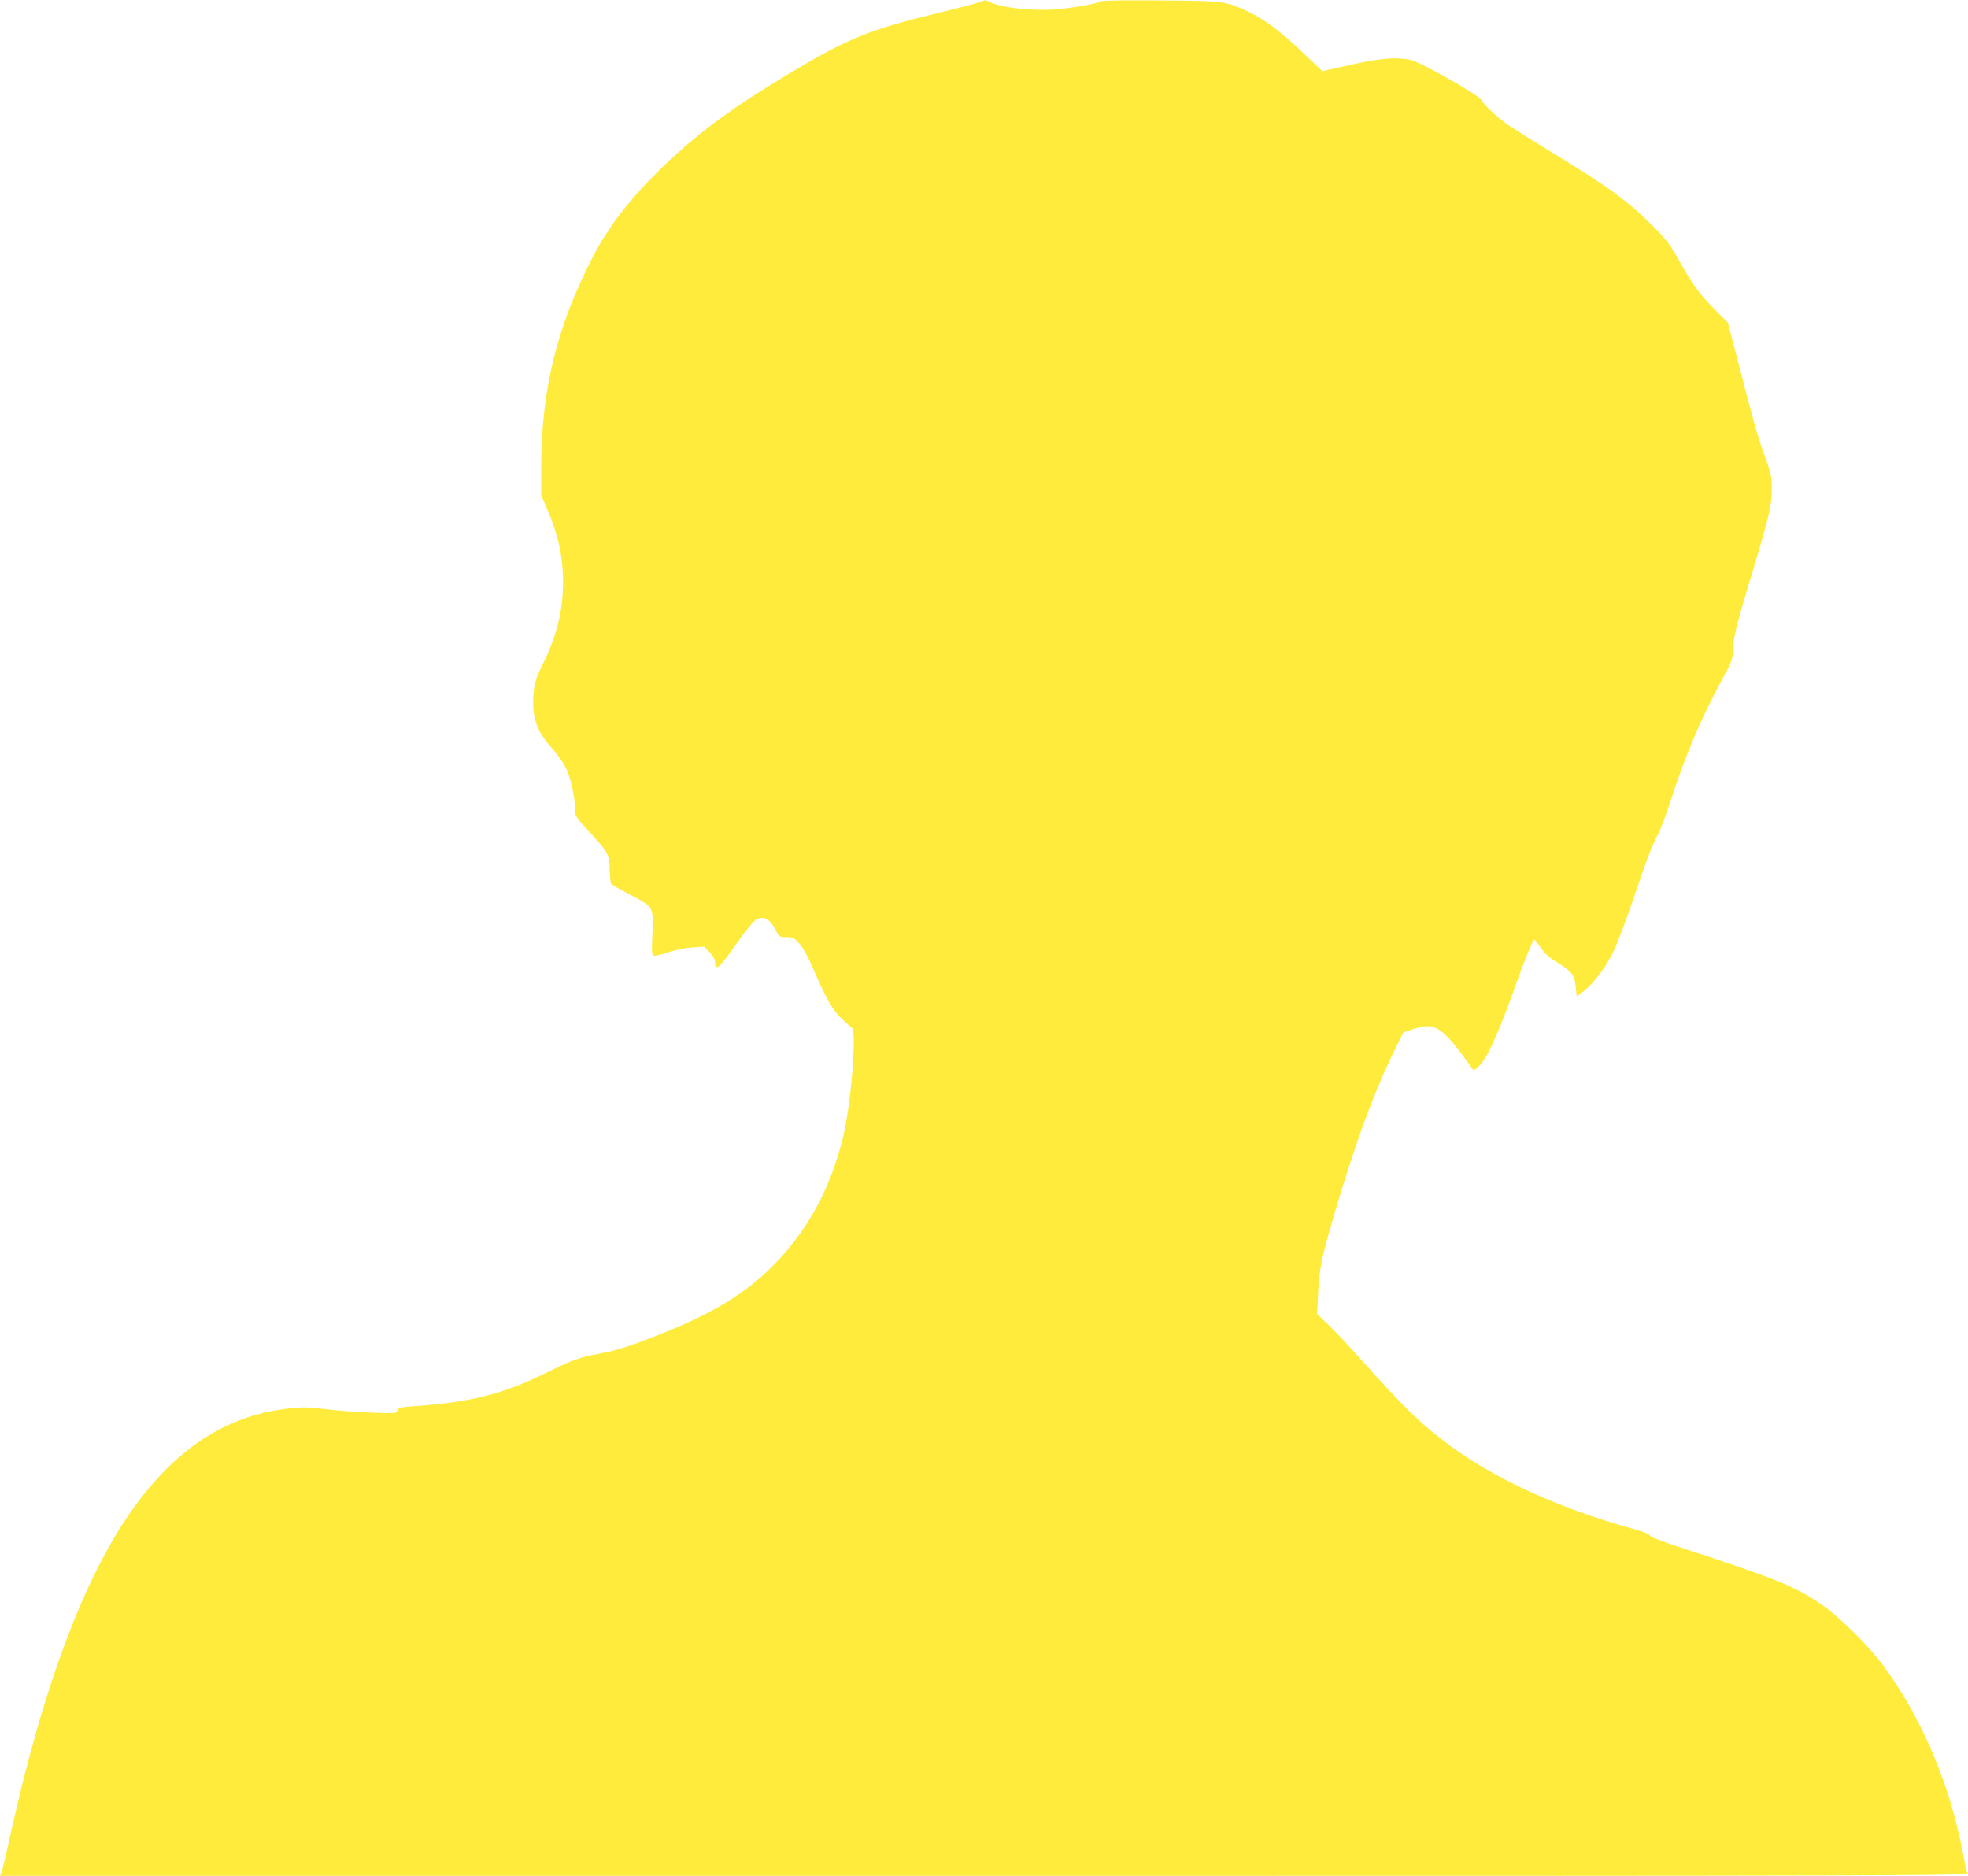 <?xml version="1.0" standalone="no"?>
<!DOCTYPE svg PUBLIC "-//W3C//DTD SVG 20010904//EN"
 "http://www.w3.org/TR/2001/REC-SVG-20010904/DTD/svg10.dtd">
<svg version="1.0" xmlns="http://www.w3.org/2000/svg"
 width="1280pt" height="1220pt" viewBox="0 0 1280 1220"
 preserveAspectRatio="xMidYMid meet">
<g transform="translate(0,1220) scale(0.1,-0.1)"
fill="#ffeb3b" stroke="none">
<path d="M6365 12184 c-22 -8 -141 -39 -265 -69 -440 -106 -585 -165 -950
-383 -386 -231 -601 -389 -831 -609 -214 -206 -356 -387 -463 -593 -234 -453
-336 -866 -336 -1371 l0 -181 31 -71 c79 -180 111 -323 111 -497 0 -182 -43
-355 -137 -540 -46 -91 -58 -144 -57 -256 2 -104 38 -188 118 -276 35 -38 77
-97 94 -132 32 -65 59 -186 60 -268 0 -44 4 -51 83 -137 134 -145 142 -159
142 -258 1 -46 6 -88 12 -94 6 -6 64 -38 129 -72 146 -76 145 -75 137 -259 -5
-108 -4 -128 9 -133 8 -3 50 6 94 21 47 16 110 29 156 32 l77 5 36 -36 c20
-20 35 -45 35 -58 1 -73 23 -53 158 138 39 56 84 111 98 122 53 42 99 22 142
-64 19 -38 22 -40 67 -40 43 -1 51 -5 84 -42 20 -22 54 -81 75 -130 96 -222
136 -294 194 -352 31 -31 64 -60 73 -66 32 -20 -5 -487 -55 -698 -73 -307
-197 -554 -389 -774 -195 -224 -428 -374 -822 -528 -194 -76 -268 -99 -383
-120 -124 -23 -167 -38 -347 -127 -277 -136 -485 -188 -857 -214 -86 -6 -98
-9 -104 -27 -6 -19 -11 -20 -169 -14 -89 3 -222 13 -295 22 -109 14 -150 15
-237 5 -392 -42 -709 -239 -991 -615 -329 -440 -607 -1170 -827 -2170 -25
-116 -50 -220 -55 -233 l-10 -22 6401 0 c6092 0 6401 1 6394 18 -4 9 -16 63
-26 119 -84 453 -270 893 -522 1233 -95 128 -290 321 -403 397 -172 117 -287
164 -911 368 -124 40 -203 71 -203 79 0 8 -41 24 -102 41 -490 135 -911 328
-1213 555 -183 137 -281 233 -587 575 -69 77 -156 169 -193 204 l-68 64 6 136
c7 156 24 237 103 506 139 475 270 827 409 1105 l43 86 70 23 c136 44 182 14
367 -243 l20 -29 33 28 c45 38 116 188 206 435 96 267 147 392 156 388 5 -2
23 -25 42 -53 23 -35 55 -63 107 -95 94 -58 112 -82 120 -160 l6 -61 47 36
c66 52 142 154 194 260 23 50 79 196 123 325 89 265 131 375 168 440 13 25 50
122 80 215 95 293 195 529 329 776 65 119 74 143 74 188 0 77 22 170 101 431
136 451 153 518 153 630 1 77 -4 98 -46 215 -47 129 -74 226 -183 649 l-57
218 -82 82 c-97 96 -152 171 -237 325 -53 96 -80 131 -164 216 -161 163 -288
256 -652 478 -122 74 -250 155 -285 178 -75 51 -165 134 -183 169 -16 31 -391
244 -456 259 -97 23 -211 12 -441 -41 l-137 -31 -118 112 c-150 144 -257 224
-358 272 -156 73 -157 73 -579 76 -220 2 -383 0 -390 -6 -17 -14 -161 -40
-279 -51 -158 -14 -373 10 -447 50 -10 6 -20 9 -22 9 -2 -1 -21 -8 -43 -15z"/>
</g>
</svg>
